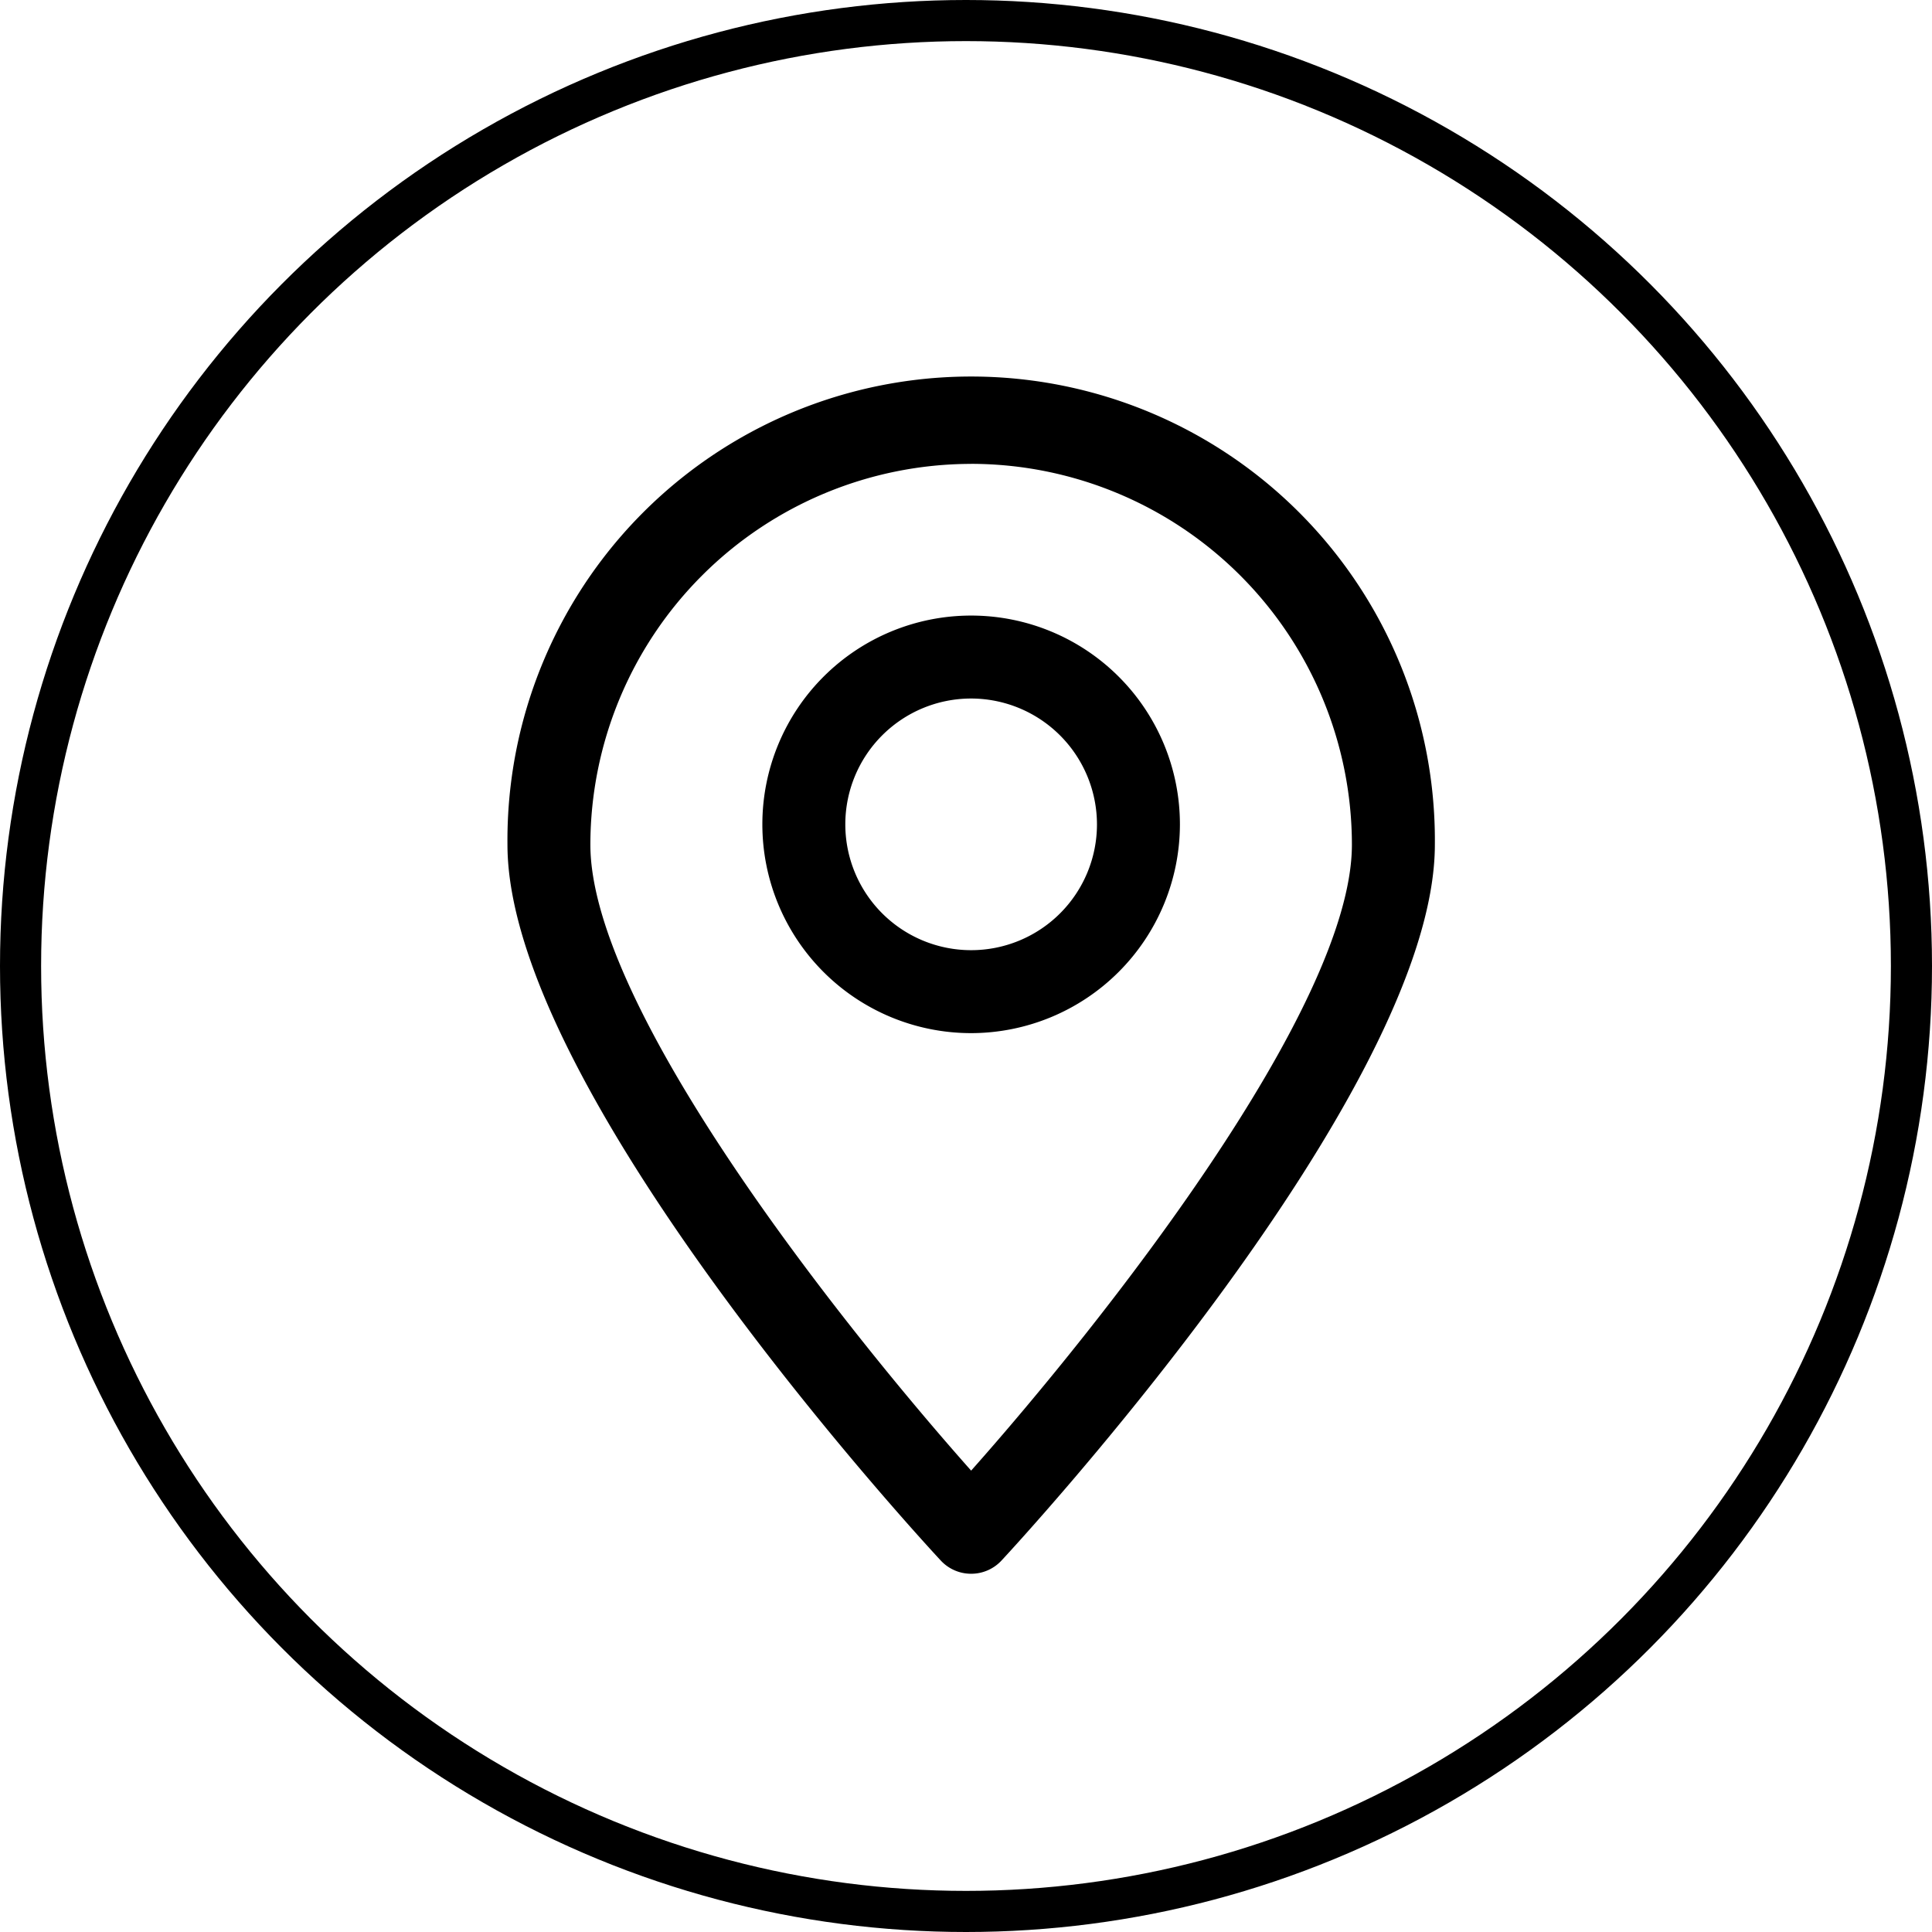 <svg xmlns="http://www.w3.org/2000/svg" width="47" height="47" viewBox="0 0 47 47">
  <g id="Group_26" data-name="Group 26" transform="translate(-80 -908)">
    <g id="Group_7" data-name="Group 7" transform="translate(92.344 917.266)">
      <g id="Group_5" data-name="Group 5" transform="translate(0 0)">
        <path id="Path_29" data-name="Path 29" d="M519.833,396.933h0a1.006,1.006,0,0,1-.739-.322c-.431-.462-10.541-11.415-10.541-17.416a11.281,11.281,0,1,1,22.561,0c0,6-10.111,16.953-10.542,17.416A1.006,1.006,0,0,1,519.833,396.933Zm0-27a9.274,9.274,0,0,0-9.263,9.263c0,3.983,6.121,11.692,9.263,15.228,3.141-3.535,9.263-11.245,9.263-15.228A9.273,9.273,0,0,0,519.833,369.932Z" transform="translate(-508.552 -367.914)"/>
      </g>
      <g id="Group_6" data-name="Group 6" transform="translate(6.202 5.71)">
        <path id="Path_30" data-name="Path 30" d="M521.692,385.492a5.079,5.079,0,1,1,5.079-5.079A5.085,5.085,0,0,1,521.692,385.492Zm0-8.14a3.061,3.061,0,1,0,3.061,3.061A3.065,3.065,0,0,0,521.692,377.352Z" transform="translate(-516.613 -375.335)"/>
      </g>
    </g>
    <g id="Ellipse_2" data-name="Ellipse 2" transform="translate(80 908)" fill="none" stroke="#000" stroke-width="1">
      <circle cx="23.5" cy="23.5" r="23.5" stroke="none"/>
      <circle cx="23.5" cy="23.5" r="23" fill="none"/>
    </g>
  </g>
</svg>
